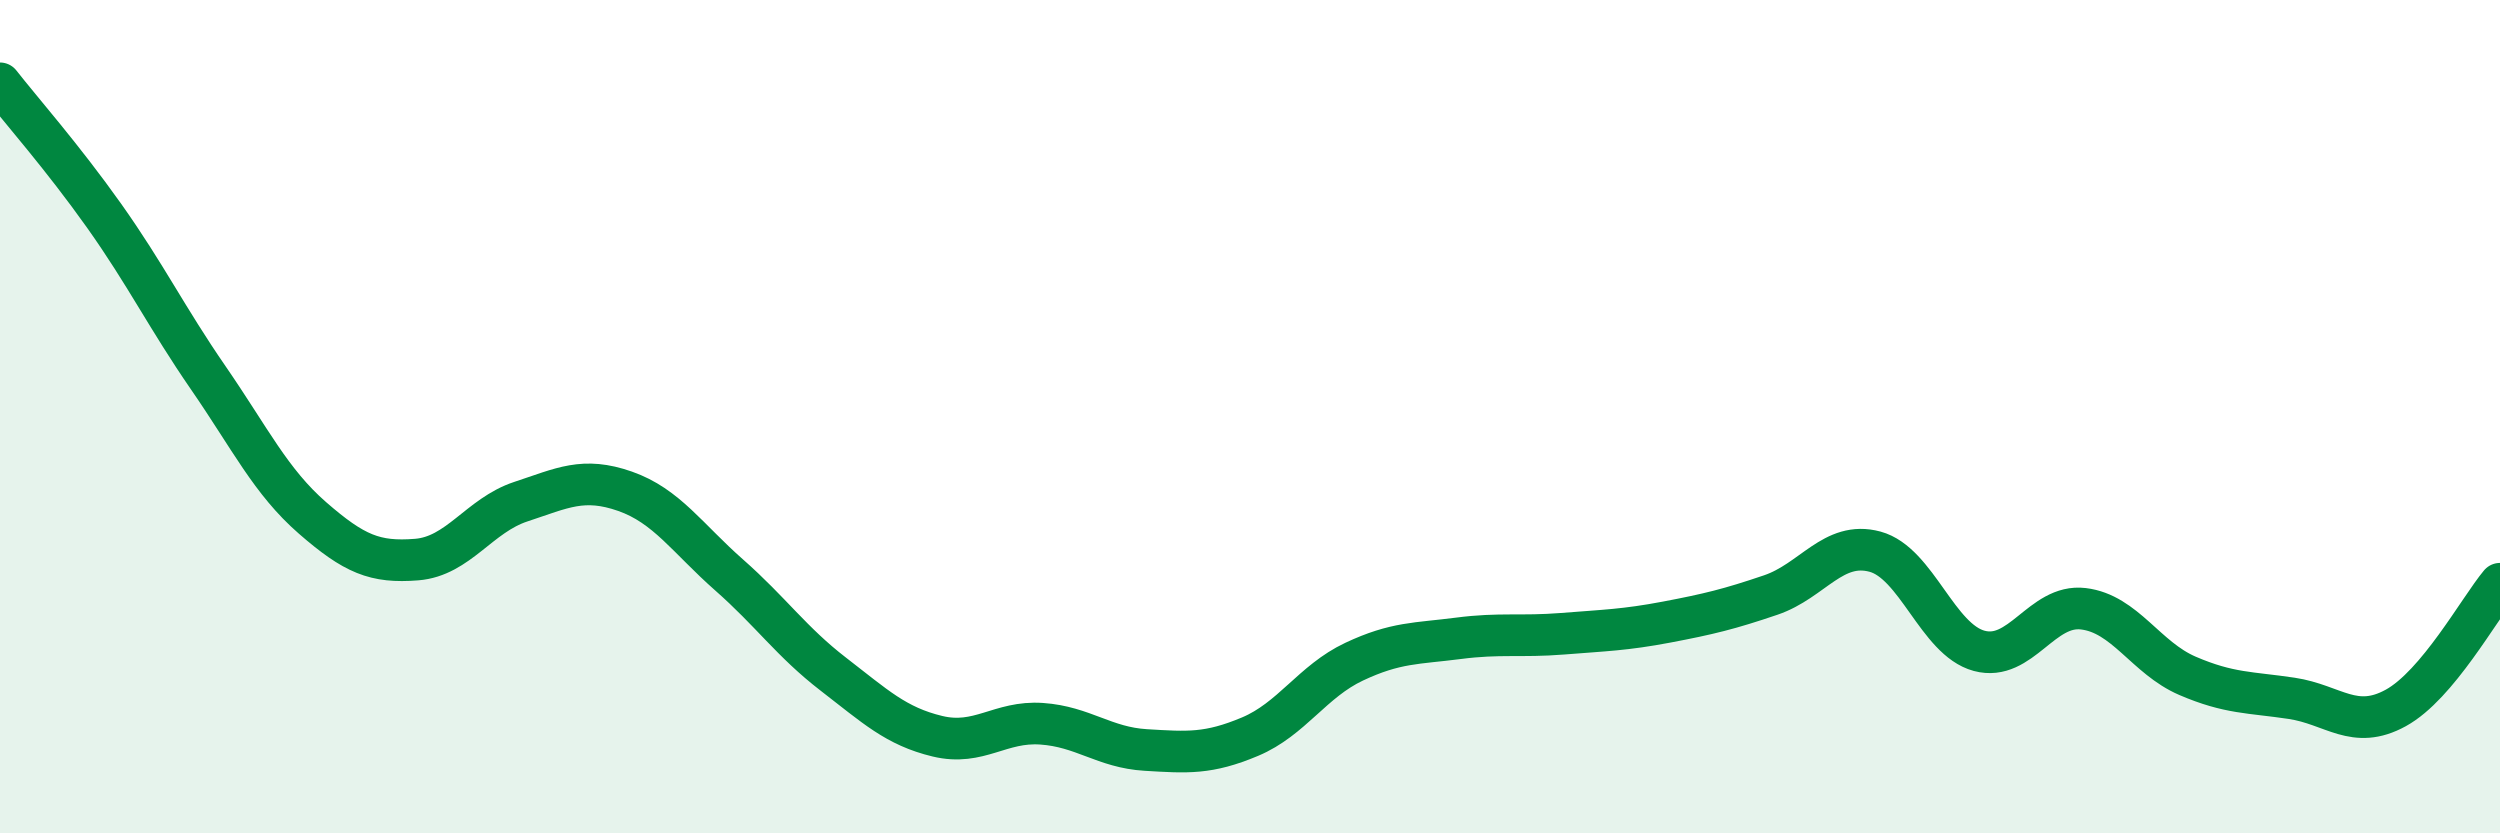 
    <svg width="60" height="20" viewBox="0 0 60 20" xmlns="http://www.w3.org/2000/svg">
      <path
        d="M 0,2 C 0.5,2.64 1.5,3.77 2.5,5.18 C 3.5,6.59 4,7.62 5,9.07 C 6,10.52 6.5,11.56 7.5,12.43 C 8.5,13.3 9,13.51 10,13.43 C 11,13.35 11.5,12.37 12.5,12.04 C 13.5,11.71 14,11.44 15,11.79 C 16,12.14 16.5,12.92 17.5,13.8 C 18.5,14.68 19,15.41 20,16.18 C 21,16.95 21.5,17.43 22.5,17.67 C 23.5,17.91 24,17.3 25,17.37 C 26,17.44 26.5,17.94 27.5,18 C 28.5,18.06 29,18.1 30,17.68 C 31,17.26 31.5,16.35 32.5,15.88 C 33.5,15.41 34,15.45 35,15.32 C 36,15.19 36.5,15.29 37.5,15.21 C 38.5,15.13 39,15.12 40,14.93 C 41,14.74 41.5,14.62 42.5,14.28 C 43.5,13.94 44,12.97 45,13.24 C 46,13.51 46.5,15.35 47.5,15.62 C 48.5,15.89 49,14.49 50,14.61 C 51,14.73 51.5,15.79 52.5,16.22 C 53.5,16.65 54,16.61 55,16.76 C 56,16.91 56.5,17.54 57.5,16.99 C 58.5,16.44 59.5,14.61 60,14.01L60 20L0 20Z"
        fill="#008740"
        opacity="0.1"
        stroke-linecap="round"
        stroke-linejoin="round"
      />
      <path
        d="M 0,2 C 0.5,2.64 1.5,3.77 2.5,5.18 C 3.5,6.59 4,7.62 5,9.07 C 6,10.52 6.5,11.56 7.5,12.43 C 8.5,13.3 9,13.51 10,13.43 C 11,13.35 11.5,12.37 12.5,12.04 C 13.5,11.71 14,11.44 15,11.79 C 16,12.14 16.5,12.92 17.5,13.8 C 18.5,14.68 19,15.41 20,16.18 C 21,16.95 21.5,17.43 22.5,17.67 C 23.5,17.91 24,17.3 25,17.37 C 26,17.44 26.5,17.94 27.5,18 C 28.5,18.06 29,18.1 30,17.68 C 31,17.26 31.5,16.35 32.5,15.88 C 33.5,15.41 34,15.45 35,15.32 C 36,15.19 36.5,15.29 37.5,15.21 C 38.5,15.13 39,15.12 40,14.93 C 41,14.74 41.5,14.62 42.5,14.28 C 43.5,13.94 44,12.97 45,13.24 C 46,13.51 46.5,15.35 47.5,15.62 C 48.5,15.89 49,14.49 50,14.61 C 51,14.73 51.5,15.79 52.5,16.22 C 53.5,16.65 54,16.61 55,16.76 C 56,16.91 56.5,17.54 57.5,16.99 C 58.5,16.44 59.5,14.61 60,14.01"
        stroke="#008740"
        stroke-width="1"
        fill="none"
        stroke-linecap="round"
        stroke-linejoin="round"
      />
    </svg>
  